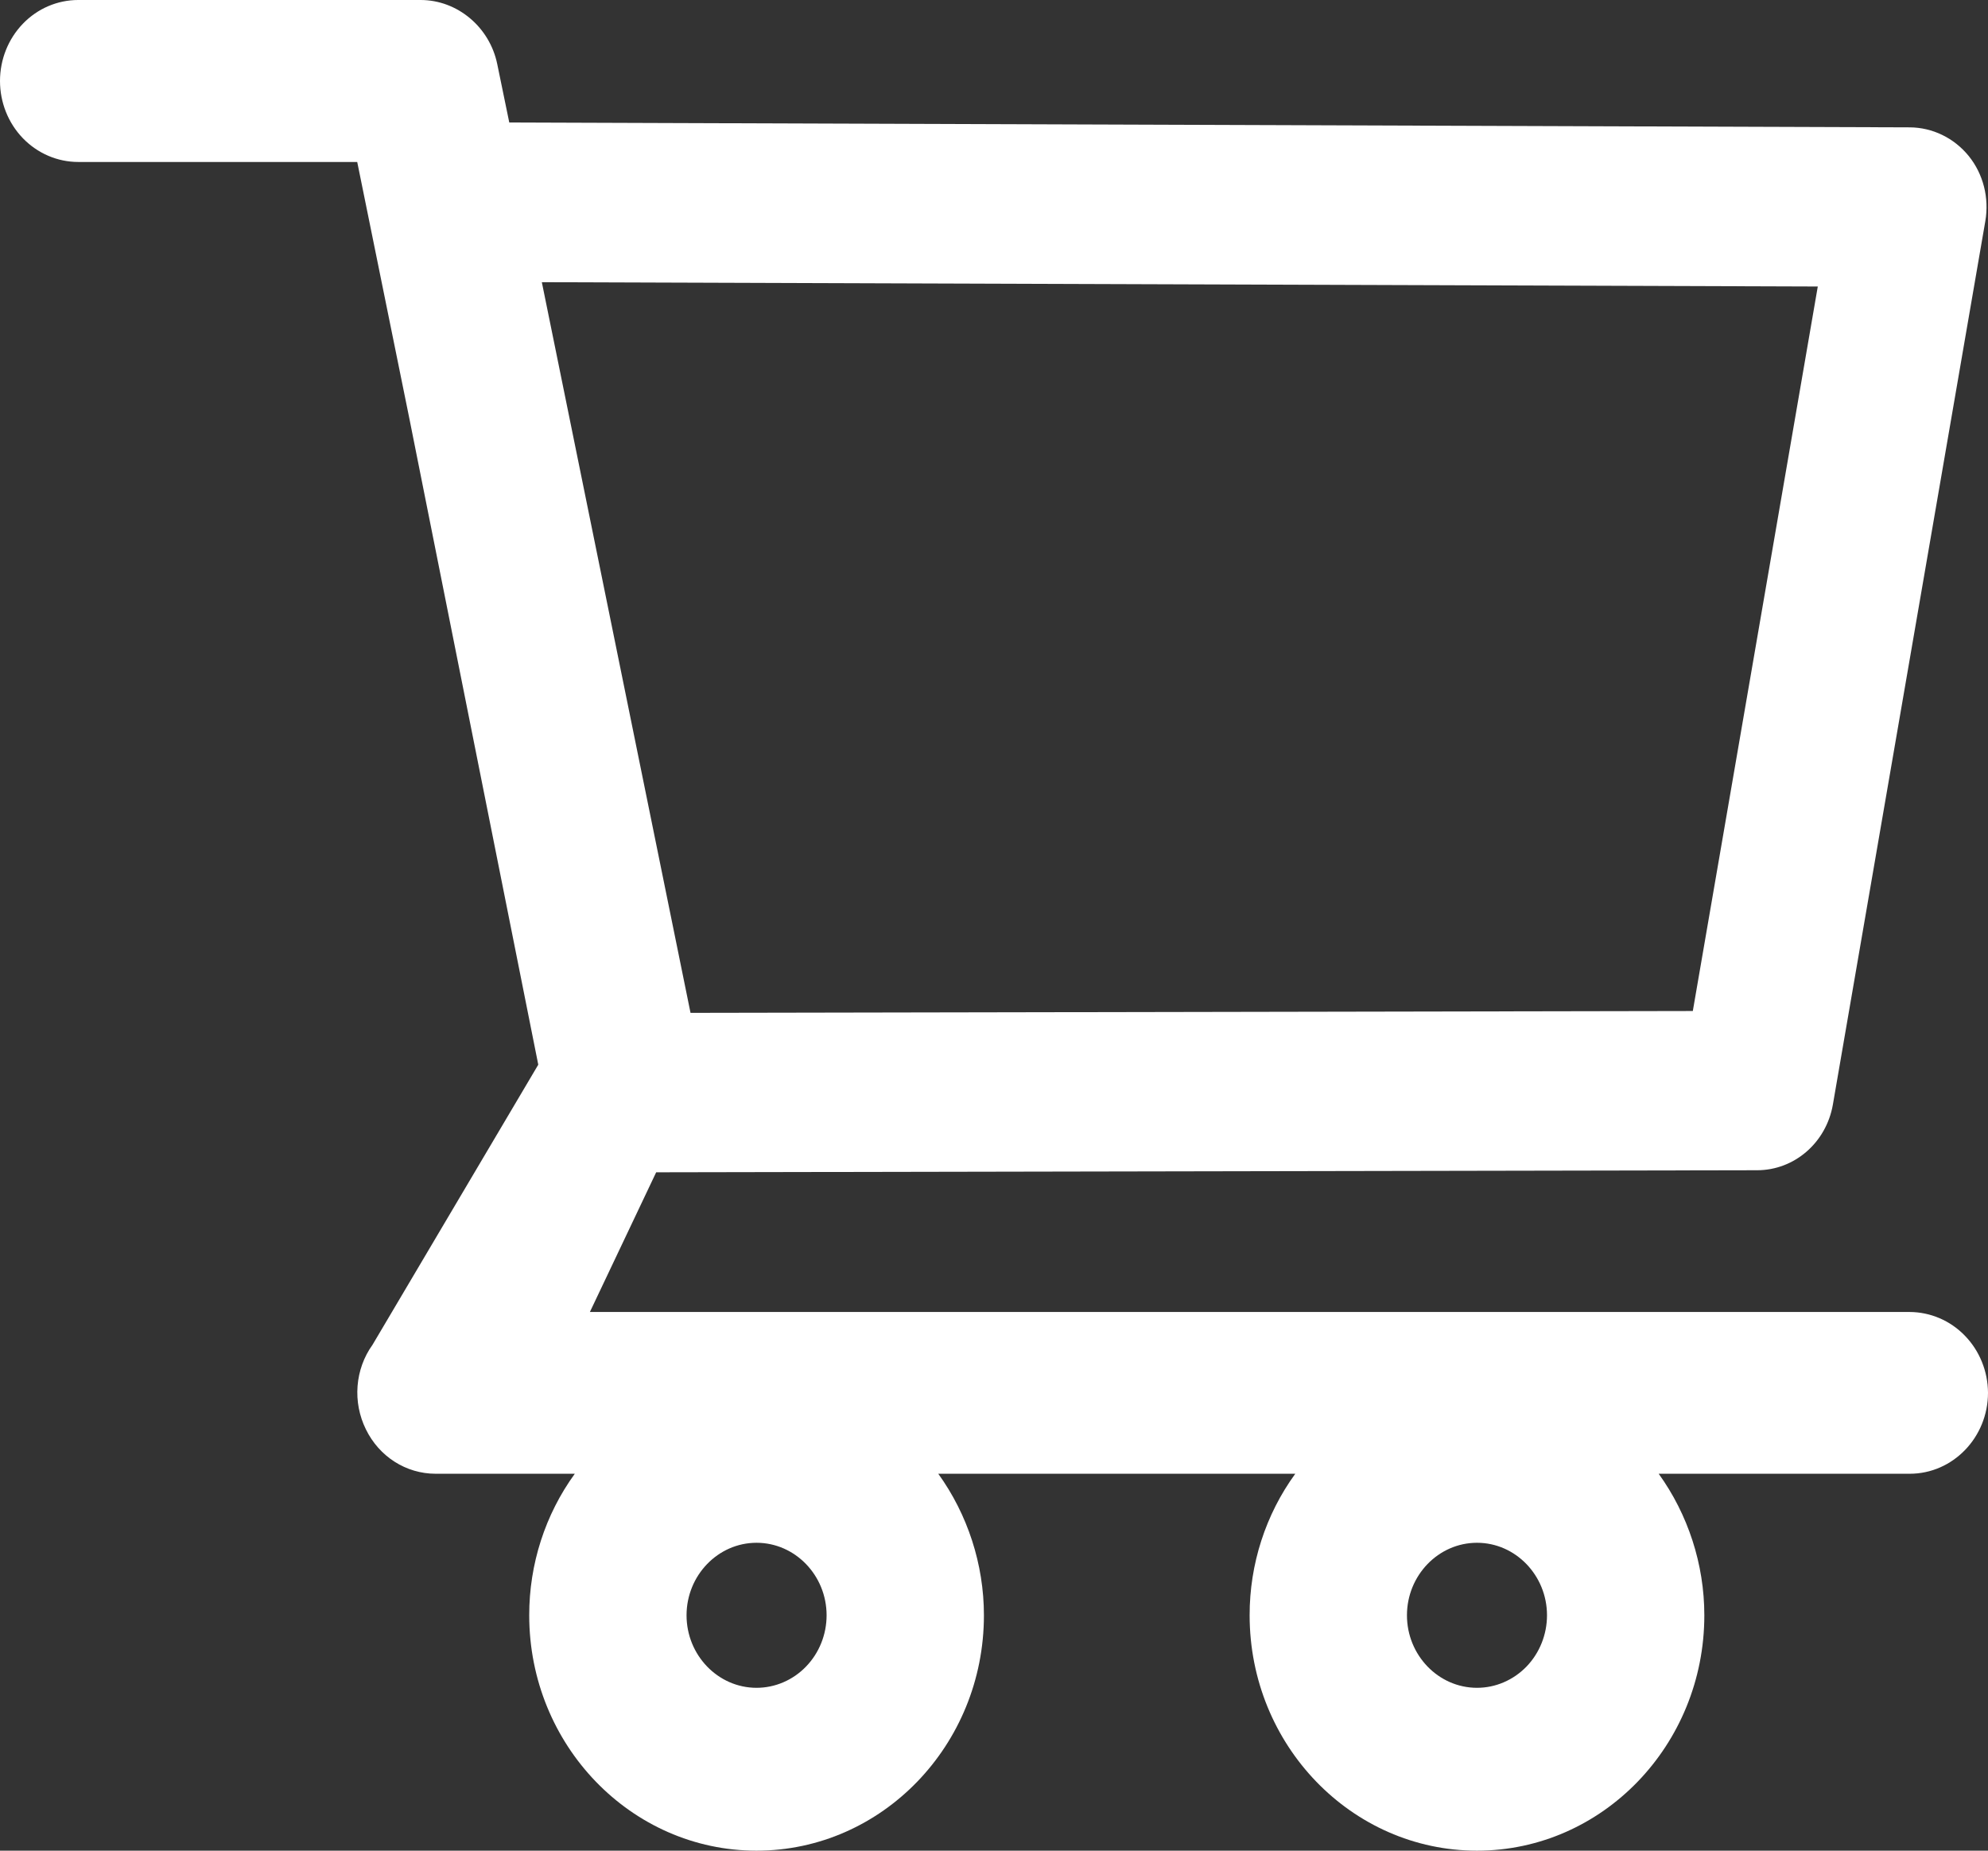 <svg width="29" height="27" viewBox="0 0 29 27" fill="none" xmlns="http://www.w3.org/2000/svg">
<rect x="0" y="0" width="29" height="27" fill="#333333" stroke="none"/>
<path d="M27.856 19.141H8.605L9.572 17.103L25.632 17.073C26.175 17.073 26.64 16.671 26.737 16.116L28.961 3.226C29.019 2.888 28.932 2.54 28.719 2.276C28.613 2.146 28.482 2.041 28.333 1.969C28.185 1.897 28.023 1.859 27.859 1.858L7.429 1.787L7.254 0.937C7.144 0.395 6.672 0 6.136 0H1.141C0.838 0 0.548 0.124 0.334 0.346C0.12 0.568 0 0.868 0 1.181C0 1.495 0.12 1.795 0.334 2.017C0.548 2.238 0.838 2.363 1.141 2.363H5.211L5.974 6.118L7.852 15.533L5.434 19.62C5.308 19.795 5.233 20.004 5.216 20.221C5.199 20.439 5.241 20.657 5.337 20.852C5.531 21.25 5.922 21.501 6.355 21.501H8.385C7.953 22.096 7.719 22.821 7.72 23.566C7.72 25.46 9.207 27 11.036 27C12.866 27 14.353 25.46 14.353 23.566C14.353 22.82 14.114 22.093 13.687 21.501H18.895C18.462 22.096 18.228 22.821 18.229 23.566C18.229 25.46 19.716 27 21.546 27C23.375 27 24.862 25.46 24.862 23.566C24.862 22.82 24.623 22.093 24.196 21.501H27.859C28.486 21.501 29 20.972 29 20.319C28.998 20.006 28.877 19.707 28.662 19.486C28.448 19.265 28.158 19.142 27.856 19.141V19.141ZM7.904 4.117L26.517 4.18L24.694 14.75L10.073 14.777L7.904 4.117ZM11.036 24.624C10.474 24.624 10.015 24.148 10.015 23.566C10.015 22.984 10.474 22.508 11.036 22.508C11.599 22.508 12.058 22.984 12.058 23.566C12.058 23.846 11.95 24.116 11.758 24.314C11.567 24.512 11.307 24.624 11.036 24.624V24.624ZM21.546 24.624C20.983 24.624 20.524 24.148 20.524 23.566C20.524 22.984 20.983 22.508 21.546 22.508C22.108 22.508 22.567 22.984 22.567 23.566C22.567 23.846 22.459 24.116 22.268 24.314C22.076 24.512 21.817 24.624 21.546 24.624V24.624Z" fill="white"/>
</svg>
